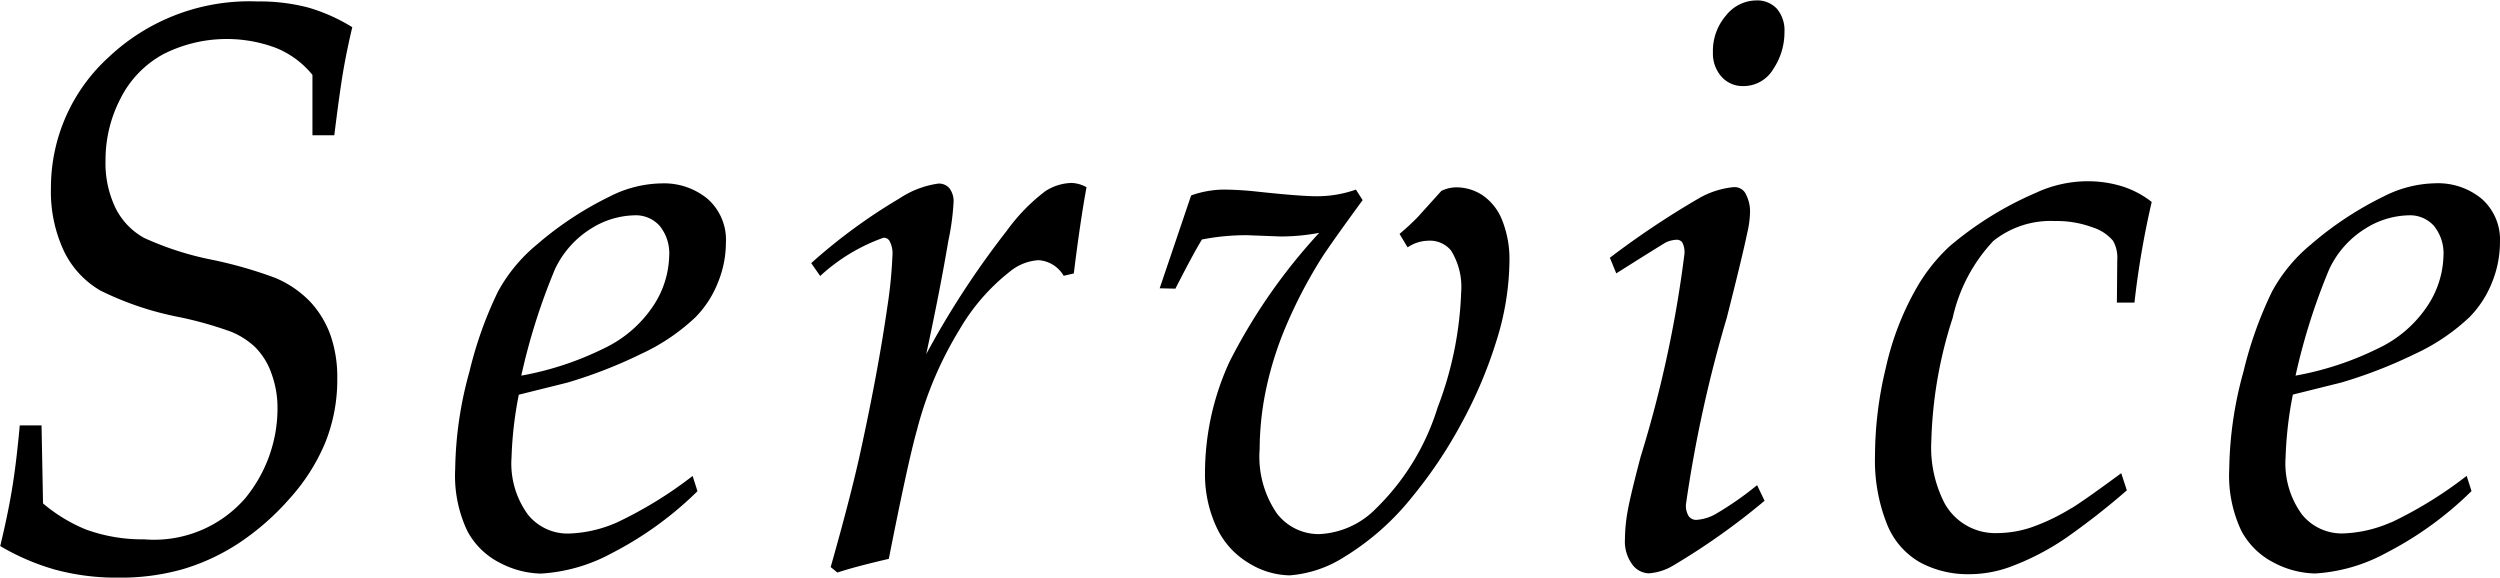 <svg height="15.906" viewBox="0 0 68.844 15.906" width="68.844" xmlns="http://www.w3.org/2000/svg"><path d="m161.132 19.88a6.488 6.488 0 0 0 1.727.215 6.27 6.27 0 0 0 1.779-.236 5.807 5.807 0 0 0 1.532-.714 7 7 0 0 0 1.392-1.219 5.4 5.4 0 0 0 .99-1.552 4.644 4.644 0 0 0 .33-1.767 3.515 3.515 0 0 0 -.181-1.171 2.675 2.675 0 0 0 -.551-.924 2.857 2.857 0 0 0 -.99-.677 11.89 11.89 0 0 0 -1.728-.494 8.428 8.428 0 0 1 -1.866-.6 1.9 1.9 0 0 1 -.789-.822 2.849 2.849 0 0 1 -.277-1.319 3.665 3.665 0 0 1 .413-1.7 2.838 2.838 0 0 1 1.176-1.219 3.863 3.863 0 0 1 3.109-.172 2.508 2.508 0 0 1 1 .741v1.663h.602q.154-1.246.253-1.81t.242-1.166a4.872 4.872 0 0 0 -1.216-.542 5.269 5.269 0 0 0 -1.4-.167 5.643 5.643 0 0 0 -4.094 1.536 4.851 4.851 0 0 0 -1.588 3.6 3.848 3.848 0 0 0 .356 1.735 2.522 2.522 0 0 0 1.005 1.09 8.542 8.542 0 0 0 2.166.73 10.38 10.38 0 0 1 1.423.4 2.141 2.141 0 0 1 .675.43 1.919 1.919 0 0 1 .444.714 2.758 2.758 0 0 1 .17.978 3.9 3.9 0 0 1 -.892 2.471 3.327 3.327 0 0 1 -2.779 1.128 4.552 4.552 0 0 1 -1.6-.269 4.4 4.4 0 0 1 -1.186-.72l-.041-2.148h-.6q-.093 1.031-.212 1.751t-.326 1.571a6.389 6.389 0 0 0 1.532.655zm15.451-1.305a3.55 3.55 0 0 1 -1.338.306 1.4 1.4 0 0 1 -1.116-.526 2.384 2.384 0 0 1 -.448-1.579 10.367 10.367 0 0 1 .2-1.719l1.338-.333a13.007 13.007 0 0 0 2.017-.784 5.575 5.575 0 0 0 1.514-1.021 2.84 2.84 0 0 0 .612-.945 2.924 2.924 0 0 0 .222-1.106 1.5 1.5 0 0 0 -.5-1.2 1.883 1.883 0 0 0 -1.273-.43 3.245 3.245 0 0 0 -1.434.365 9.287 9.287 0 0 0 -2 1.321 4.417 4.417 0 0 0 -1.073 1.3 10.8 10.8 0 0 0 -.783 2.2 10.423 10.423 0 0 0 -.392 2.68 3.549 3.549 0 0 0 .335 1.708 2.079 2.079 0 0 0 .918.886 2.528 2.528 0 0 0 1.108.285 4.661 4.661 0 0 0 1.965-.569 9.618 9.618 0 0 0 2.346-1.7l-.134-.419a11.256 11.256 0 0 1 -2.084 1.28zm-1.706-6.975a2.636 2.636 0 0 1 .985-1.112 2.334 2.334 0 0 1 1.212-.371.88.88 0 0 1 .685.29 1.2 1.2 0 0 1 .263.838 2.6 2.6 0 0 1 -.427 1.348 3.351 3.351 0 0 1 -1.377 1.192 8.523 8.523 0 0 1 -2.269.747 17.22 17.22 0 0 1 .928-2.932zm9.192 7.981q.526-2.664.774-3.545a10.109 10.109 0 0 1 1.17-2.766 5.627 5.627 0 0 1 1.408-1.617 1.371 1.371 0 0 1 .773-.3.863.863 0 0 1 .691.43l.279-.065q.176-1.428.35-2.374a.9.9 0 0 0 -.412-.118 1.388 1.388 0 0 0 -.722.226 5.17 5.17 0 0 0 -1.073 1.106 23.933 23.933 0 0 0 -2.207 3.382q.381-1.762.608-3.115a6.812 6.812 0 0 0 .144-1.053.588.588 0 0 0 -.113-.4.379.379 0 0 0 -.3-.129 2.552 2.552 0 0 0 -1.073.408 15.288 15.288 0 0 0 -2.433 1.783l.247.354a5.061 5.061 0 0 1 1.743-1.053.179.179 0 0 1 .165.086.72.72 0 0 1 .082.4 12.551 12.551 0 0 1 -.144 1.439q-.258 1.8-.773 4.136-.269 1.192-.784 3.008l.185.15q.486-.161 1.413-.376zm7.893-7.444q.516-1.01.732-1.354a6.333 6.333 0 0 1 1.248-.118l.918.035a5.751 5.751 0 0 0 1.062-.1 15.659 15.659 0 0 0 -2.47 3.55 7.325 7.325 0 0 0 -.675 3.056 3.434 3.434 0 0 0 .309 1.482 2.239 2.239 0 0 0 .887 1 2.21 2.21 0 0 0 1.134.344 3.255 3.255 0 0 0 1.511-.51 7.19 7.19 0 0 0 1.872-1.66 12.475 12.475 0 0 0 1.351-2.02 12.311 12.311 0 0 0 .969-2.293 7.525 7.525 0 0 0 .351-2.186 2.885 2.885 0 0 0 -.191-1.085 1.494 1.494 0 0 0 -.531-.7 1.3 1.3 0 0 0 -.743-.231.917.917 0 0 0 -.412.1l-.65.72a6.662 6.662 0 0 1 -.5.462l.222.371a1.043 1.043 0 0 1 .557-.183.756.756 0 0 1 .639.269 1.9 1.9 0 0 1 .279 1.149 9.78 9.78 0 0 1 -.65 3.18 6.606 6.606 0 0 1 -1.691 2.772 2.332 2.332 0 0 1 -1.568.709 1.449 1.449 0 0 1 -1.17-.575 2.762 2.762 0 0 1 -.47-1.767 8.113 8.113 0 0 1 .176-1.644 9.4 9.4 0 0 1 .551-1.746 13.268 13.268 0 0 1 .954-1.832q.258-.408 1.155-1.633l-.185-.29a3.219 3.219 0 0 1 -1.083.183q-.474 0-1.753-.14-.454-.043-.825-.043a2.743 2.743 0 0 0 -.877.161l-.866 2.557zm15.038-5.837a.779.779 0 0 0 .6.258.949.949 0 0 0 .825-.467 1.822 1.822 0 0 0 .309-1.026.916.916 0 0 0 -.211-.639.739.739 0 0 0 -.573-.226 1.075 1.075 0 0 0 -.825.414 1.488 1.488 0 0 0 -.361 1.015.961.961 0 0 0 .236.671zm-1.536 4.565a.786.786 0 0 1 .3-.075.184.184 0 0 1 .16.081.584.584 0 0 1 .056.306 32.479 32.479 0 0 1 -1.206 5.586q-.29 1.1-.361 1.515a4.537 4.537 0 0 0 -.072.763 1.061 1.061 0 0 0 .2.688.584.584 0 0 0 .459.247 1.508 1.508 0 0 0 .67-.215 18.917 18.917 0 0 0 2.516-1.783l-.206-.43a8.847 8.847 0 0 1 -1.15.8 1.241 1.241 0 0 1 -.521.156.251.251 0 0 1 -.211-.1.551.551 0 0 1 -.077-.328 35.974 35.974 0 0 1 1.124-5.135q.434-1.708.567-2.353a2.626 2.626 0 0 0 .072-.516 1.019 1.019 0 0 0 -.144-.591.35.35 0 0 0 -.3-.14 2.377 2.377 0 0 0 -.97.312 23.823 23.823 0 0 0 -2.444 1.633l.176.43q1.278-.806 1.361-.849zm11.172 7.315a5.587 5.587 0 0 1 -1.109.532 3 3 0 0 1 -.933.156 1.594 1.594 0 0 1 -1.454-.827 3.353 3.353 0 0 1 -.361-1.729 11.914 11.914 0 0 1 .588-3.373 4.51 4.51 0 0 1 1.119-2.116 2.528 2.528 0 0 1 1.7-.548 2.8 2.8 0 0 1 1.026.172 1.207 1.207 0 0 1 .573.376.943.943 0 0 1 .113.526l-.01 1.171h.484a24.083 24.083 0 0 1 .475-2.771 2.569 2.569 0 0 0 -.815-.43 3.219 3.219 0 0 0 -.969-.14 3.4 3.4 0 0 0 -1.413.322 9.4 9.4 0 0 0 -2.372 1.472 4.883 4.883 0 0 0 -.967 1.252 7.809 7.809 0 0 0 -.784 2.084 10.372 10.372 0 0 0 -.3 2.433 4.721 4.721 0 0 0 .322 1.858 2.1 2.1 0 0 0 .918 1.074 2.766 2.766 0 0 0 1.333.326 3.286 3.286 0 0 0 1.124-.193 7.022 7.022 0 0 0 1.578-.816 20.132 20.132 0 0 0 1.66-1.3l-.154-.473q-.99.731-1.372.967zm8.8.392a3.546 3.546 0 0 1 -1.337.306 1.407 1.407 0 0 1 -1.117-.526 2.389 2.389 0 0 1 -.448-1.579 10.477 10.477 0 0 1 .2-1.719l1.338-.333a13.019 13.019 0 0 0 2.018-.784 5.584 5.584 0 0 0 1.513-1.021 2.858 2.858 0 0 0 .613-.945 2.942 2.942 0 0 0 .221-1.106 1.5 1.5 0 0 0 -.5-1.2 1.887 1.887 0 0 0 -1.274-.43 3.244 3.244 0 0 0 -1.433.365 9.317 9.317 0 0 0 -2 1.321 4.413 4.413 0 0 0 -1.072 1.3 10.79 10.79 0 0 0 -.784 2.2 10.467 10.467 0 0 0 -.392 2.68 3.561 3.561 0 0 0 .335 1.708 2.09 2.09 0 0 0 .918.886 2.532 2.532 0 0 0 1.109.285 4.657 4.657 0 0 0 1.964-.569 9.581 9.581 0 0 0 2.346-1.7l-.134-.419a11.256 11.256 0 0 1 -2.079 1.283zm-1.7-6.972a2.623 2.623 0 0 1 .985-1.112 2.328 2.328 0 0 1 1.211-.371.882.882 0 0 1 .686.29 1.208 1.208 0 0 1 .263.838 2.605 2.605 0 0 1 -.428 1.348 3.338 3.338 0 0 1 -1.377 1.192 8.516 8.516 0 0 1 -2.268.747 17.127 17.127 0 0 1 .928-2.932z" fill-rule="evenodd" transform="translate(-159.594 -4.188)"/></svg>